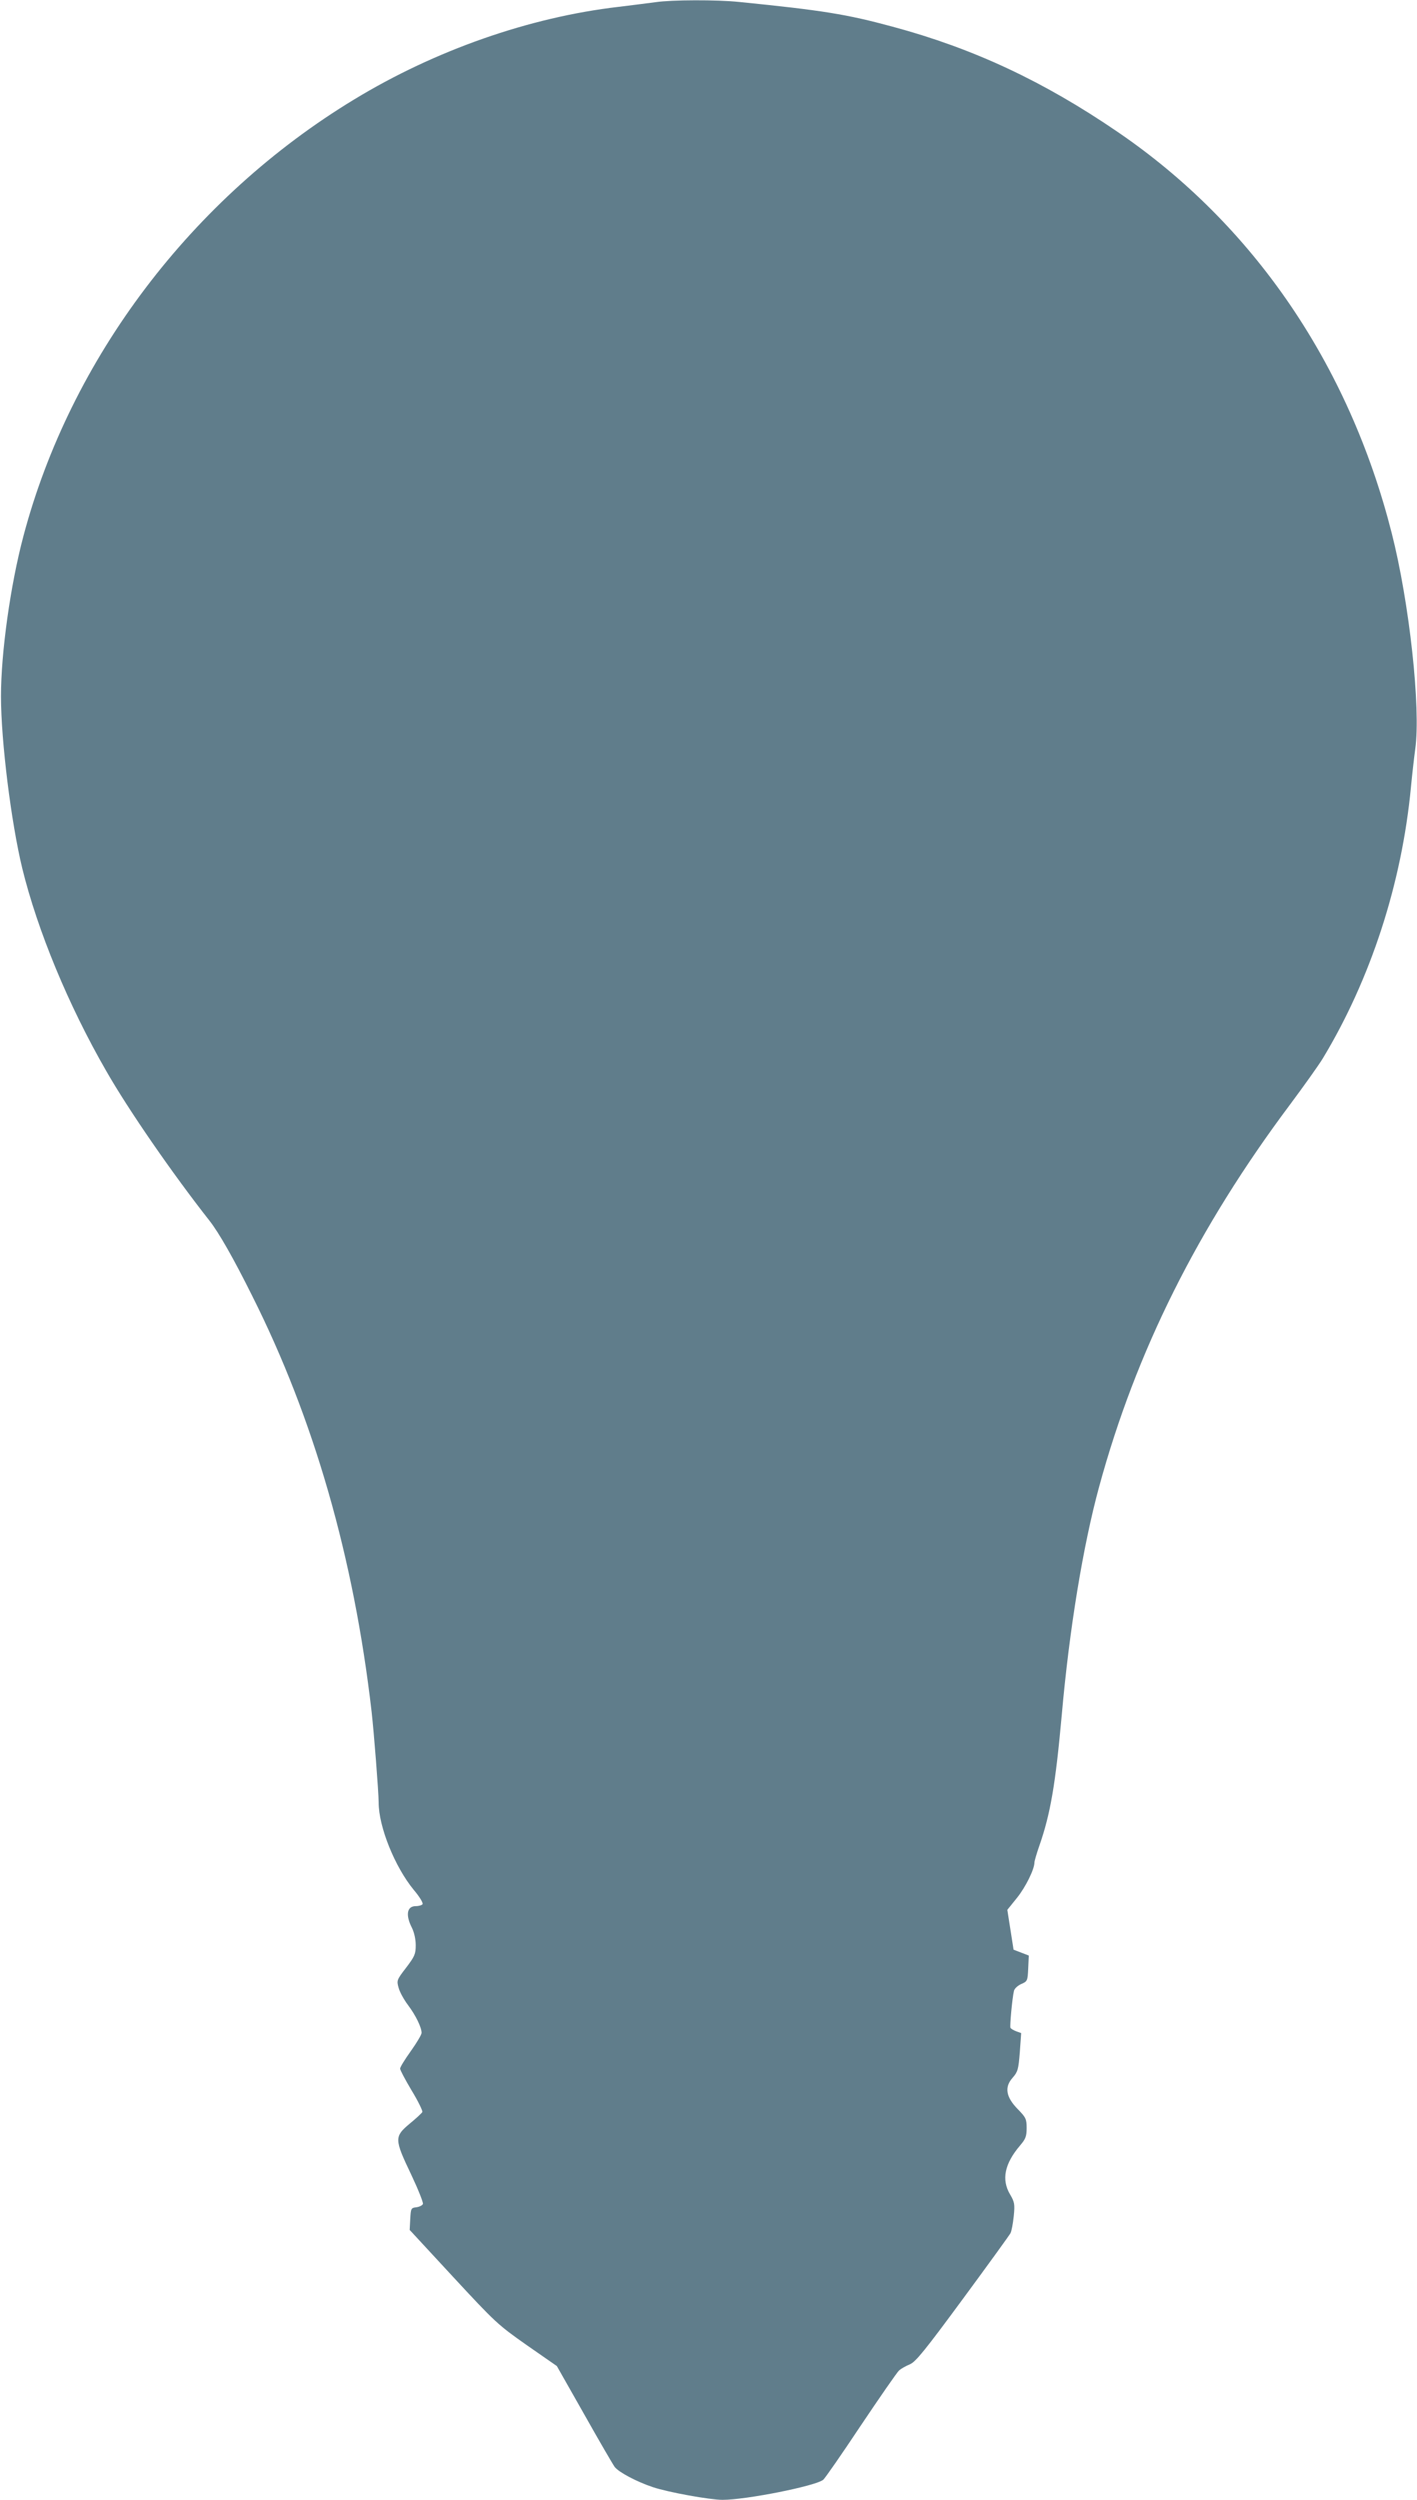 <?xml version="1.0" standalone="no"?>
<!DOCTYPE svg PUBLIC "-//W3C//DTD SVG 20010904//EN"
 "http://www.w3.org/TR/2001/REC-SVG-20010904/DTD/svg10.dtd">
<svg version="1.0" xmlns="http://www.w3.org/2000/svg"
 width="726pt" height="1280pt" viewBox="0 0 726 1280"
 preserveAspectRatio="xMidYMid meet">
<g transform="translate(0,1280) scale(0.1,-0.1)"
fill="#607d8b" stroke="none">
<path d="M3360 12789 c-30 -4 -116 -15 -190 -24 -457 -53 -940 -222 -1355
-474 -832 -504 -1454 -1326 -1695 -2236 -67 -252 -115 -598 -115 -820 0 -229
52 -645 109 -881 78 -318 236 -701 431 -1039 115 -201 340 -526 528 -765 48
-61 123 -192 219 -385 317 -631 521 -1341 612 -2130 12 -106 36 -412 36 -464
0 -125 83 -330 180 -448 29 -34 49 -67 45 -73 -3 -5 -19 -10 -35 -10 -45 0
-53 -45 -20 -110 12 -24 20 -59 20 -90 0 -45 -5 -57 -49 -115 -48 -62 -49 -66
-39 -102 5 -21 27 -61 48 -89 40 -53 70 -115 70 -143 0 -9 -25 -51 -55 -93
-30 -42 -55 -82 -55 -90 0 -8 27 -58 59 -112 33 -54 57 -104 55 -110 -3 -6
-32 -33 -65 -60 -79 -66 -79 -79 7 -259 36 -76 63 -144 61 -152 -3 -7 -18 -15
-34 -17 -27 -3 -28 -6 -31 -59 l-3 -57 223 -241 c216 -233 229 -245 377 -349
l154 -107 139 -245 c76 -135 147 -257 157 -271 20 -27 112 -76 196 -104 77
-26 292 -65 357 -65 121 0 478 71 516 103 8 6 95 131 192 277 98 146 186 273
196 282 11 10 36 24 56 32 30 13 77 71 270 333 129 175 239 327 245 338 6 11
13 50 17 88 6 61 4 72 -19 111 -45 76 -28 157 51 250 29 34 34 47 34 90 0 46
-4 54 -45 96 -61 62 -70 113 -27 161 27 31 30 43 37 131 l7 98 -25 9 c-14 5
-27 13 -30 18 -4 8 9 151 18 189 2 11 19 27 37 35 32 14 33 16 36 80 l3 66
-39 15 -39 15 -16 102 -16 102 50 62 c44 55 89 146 89 181 0 7 11 45 25 85 57
163 83 316 115 671 39 440 109 865 191 1166 189 694 505 1326 979 1959 70 94
145 199 167 235 246 407 405 896 452 1390 6 63 16 151 22 195 29 209 -30 751
-121 1107 -219 862 -709 1579 -1403 2052 -379 259 -739 428 -1156 540 -233 63
-355 83 -784 126 -114 12 -348 11 -427 -1z"/>
</g>
</svg>
